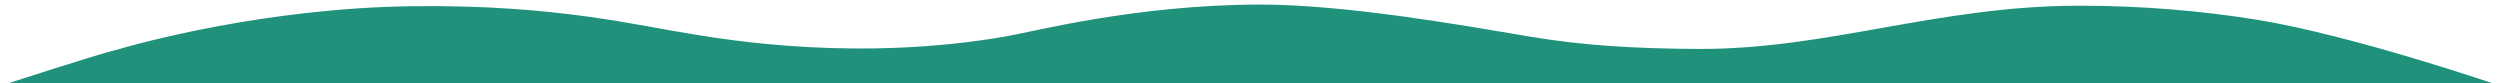 <?xml version="1.0" encoding="UTF-8" standalone="no"?><!DOCTYPE svg PUBLIC "-//W3C//DTD SVG 1.1//EN" "http://www.w3.org/Graphics/SVG/1.1/DTD/svg11.dtd"><svg width="100%" height="100%" viewBox="0 0 1923 64" version="1.1" xmlns="http://www.w3.org/2000/svg" xmlns:xlink="http://www.w3.org/1999/xlink" xml:space="preserve" xmlns:serif="http://www.serif.com/" style="fill-rule:evenodd;clip-rule:evenodd;stroke-linejoin:round;stroke-miterlimit:2;"><rect id="MTA-Mountain-Transit-bus-service-Summersville-WV" x="0.181" y="0" width="1921.86" height="66" style="fill:none;"/><clipPath id="_clip1"><rect x="0.181" y="0" width="1921.86" height="66"/></clipPath><g clip-path="url(#_clip1)"><path d="M775.223,27.75c19.352,-3.41 98.849,-24.07 193.488,-24.249c66.273,-0.126 158.58,16.308 207.994,24.637c40.975,6.91 81.314,9.267 129.547,9.498c99.273,0.475 183.747,-33.075 292.418,-33.252c48.233,-0.077 94.962,3.964 136.654,10.68c74.469,11.997 186.714,50.594 186.714,50.594l-1921.86,0.342c0,0 77.004,-24.891 87.906,-27.307c0.01,-0.003 0.445,-0.04 0.97,-0.2c15.061,-4.516 114.475,-32.493 229.718,-33.736c109.064,-1.174 169.967,14.647 215.716,21.848c25.349,3.992 126.741,21.249 240.732,1.145" style="fill:#20927B;"/></g></svg>